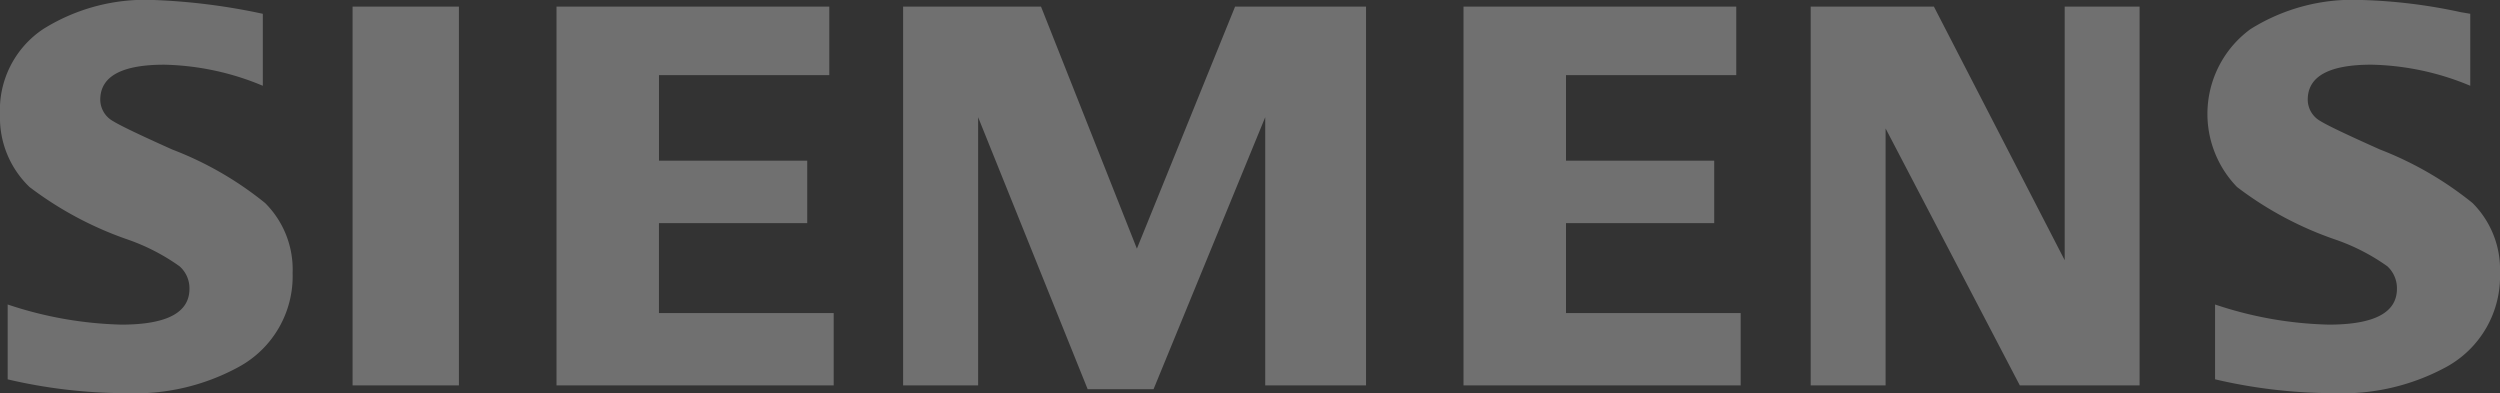 <svg xmlns="http://www.w3.org/2000/svg" width="130.382" height="20.5" viewBox="0 0 130.382 20.5"><rect x="0" y="0" width="130.382" height="20.5" fill="#333333" stroke="none"/><defs><style>.a{opacity:0.3;}.b{fill:#fff;fill-rule:evenodd;}</style></defs><g class="a" transform="translate(0)"><path class="b" d="M144.4,274.056v-3.9a20.13,20.13,0,0,0,5.926,1.05q3.556,0,3.555-1.87a1.533,1.533,0,0,0-.516-1.172,10.694,10.694,0,0,0-2.716-1.4,18.375,18.375,0,0,1-5.11-2.735A5.009,5.009,0,0,1,144,260.264a5.076,5.076,0,0,1,2.245-4.467,10.021,10.021,0,0,1,5.779-1.521,32.579,32.579,0,0,1,5.683.72v3.754a13.984,13.984,0,0,0-5.138-1.1q-3.34,0-3.34,1.829a1.291,1.291,0,0,0,.672,1.117q.563.349,3.086,1.479a17.74,17.74,0,0,1,4.841,2.791,4.89,4.89,0,0,1,1.433,3.645,5.385,5.385,0,0,1-2.807,4.9,11.292,11.292,0,0,1-5.893,1.37,27.149,27.149,0,0,1-6.158-.72Zm17.988.319V254.621h5.546v19.754Zm10.635,0V254.621H187.25v3.572h-8.882v4.462H186.1v3.258h-7.733v4.69h9.112v3.773Zm18.077,0V254.621h7.192l5,12.622,5.121-12.622h6.83v19.754h-5.258V260.389l-5.824,14.185h-3.436l-5.713-14.185v13.986Zm29.226,0V254.621h14.225v3.572h-8.88v4.462h7.73v3.258h-7.73v4.69h9.11v3.773Zm18.106,0V254.621h6.427l6.82,13.224V254.621h3.907v19.754h-6.247l-7-13.4v13.4Zm21.09-.319v-3.9a19.948,19.948,0,0,0,5.926,1.05q3.559,0,3.559-1.87a1.555,1.555,0,0,0-.5-1.172,10.616,10.616,0,0,0-2.729-1.4,18.16,18.16,0,0,1-5.111-2.735,5.478,5.478,0,0,1,.7-8.233,10.032,10.032,0,0,1,5.783-1.521,27.828,27.828,0,0,1,5.191.637l.49.083v3.754a14.019,14.019,0,0,0-5.151-1.1q-3.328,0-3.325,1.829a1.285,1.285,0,0,0,.67,1.117q.534.333,3.1,1.479a17.987,17.987,0,0,1,4.826,2.791,4.9,4.9,0,0,1,1.431,3.645,5.388,5.388,0,0,1-2.792,4.9,11.356,11.356,0,0,1-5.9,1.37,27.178,27.178,0,0,1-6.161-.72Z" transform="translate(-144 -254.276)"/></g></svg>